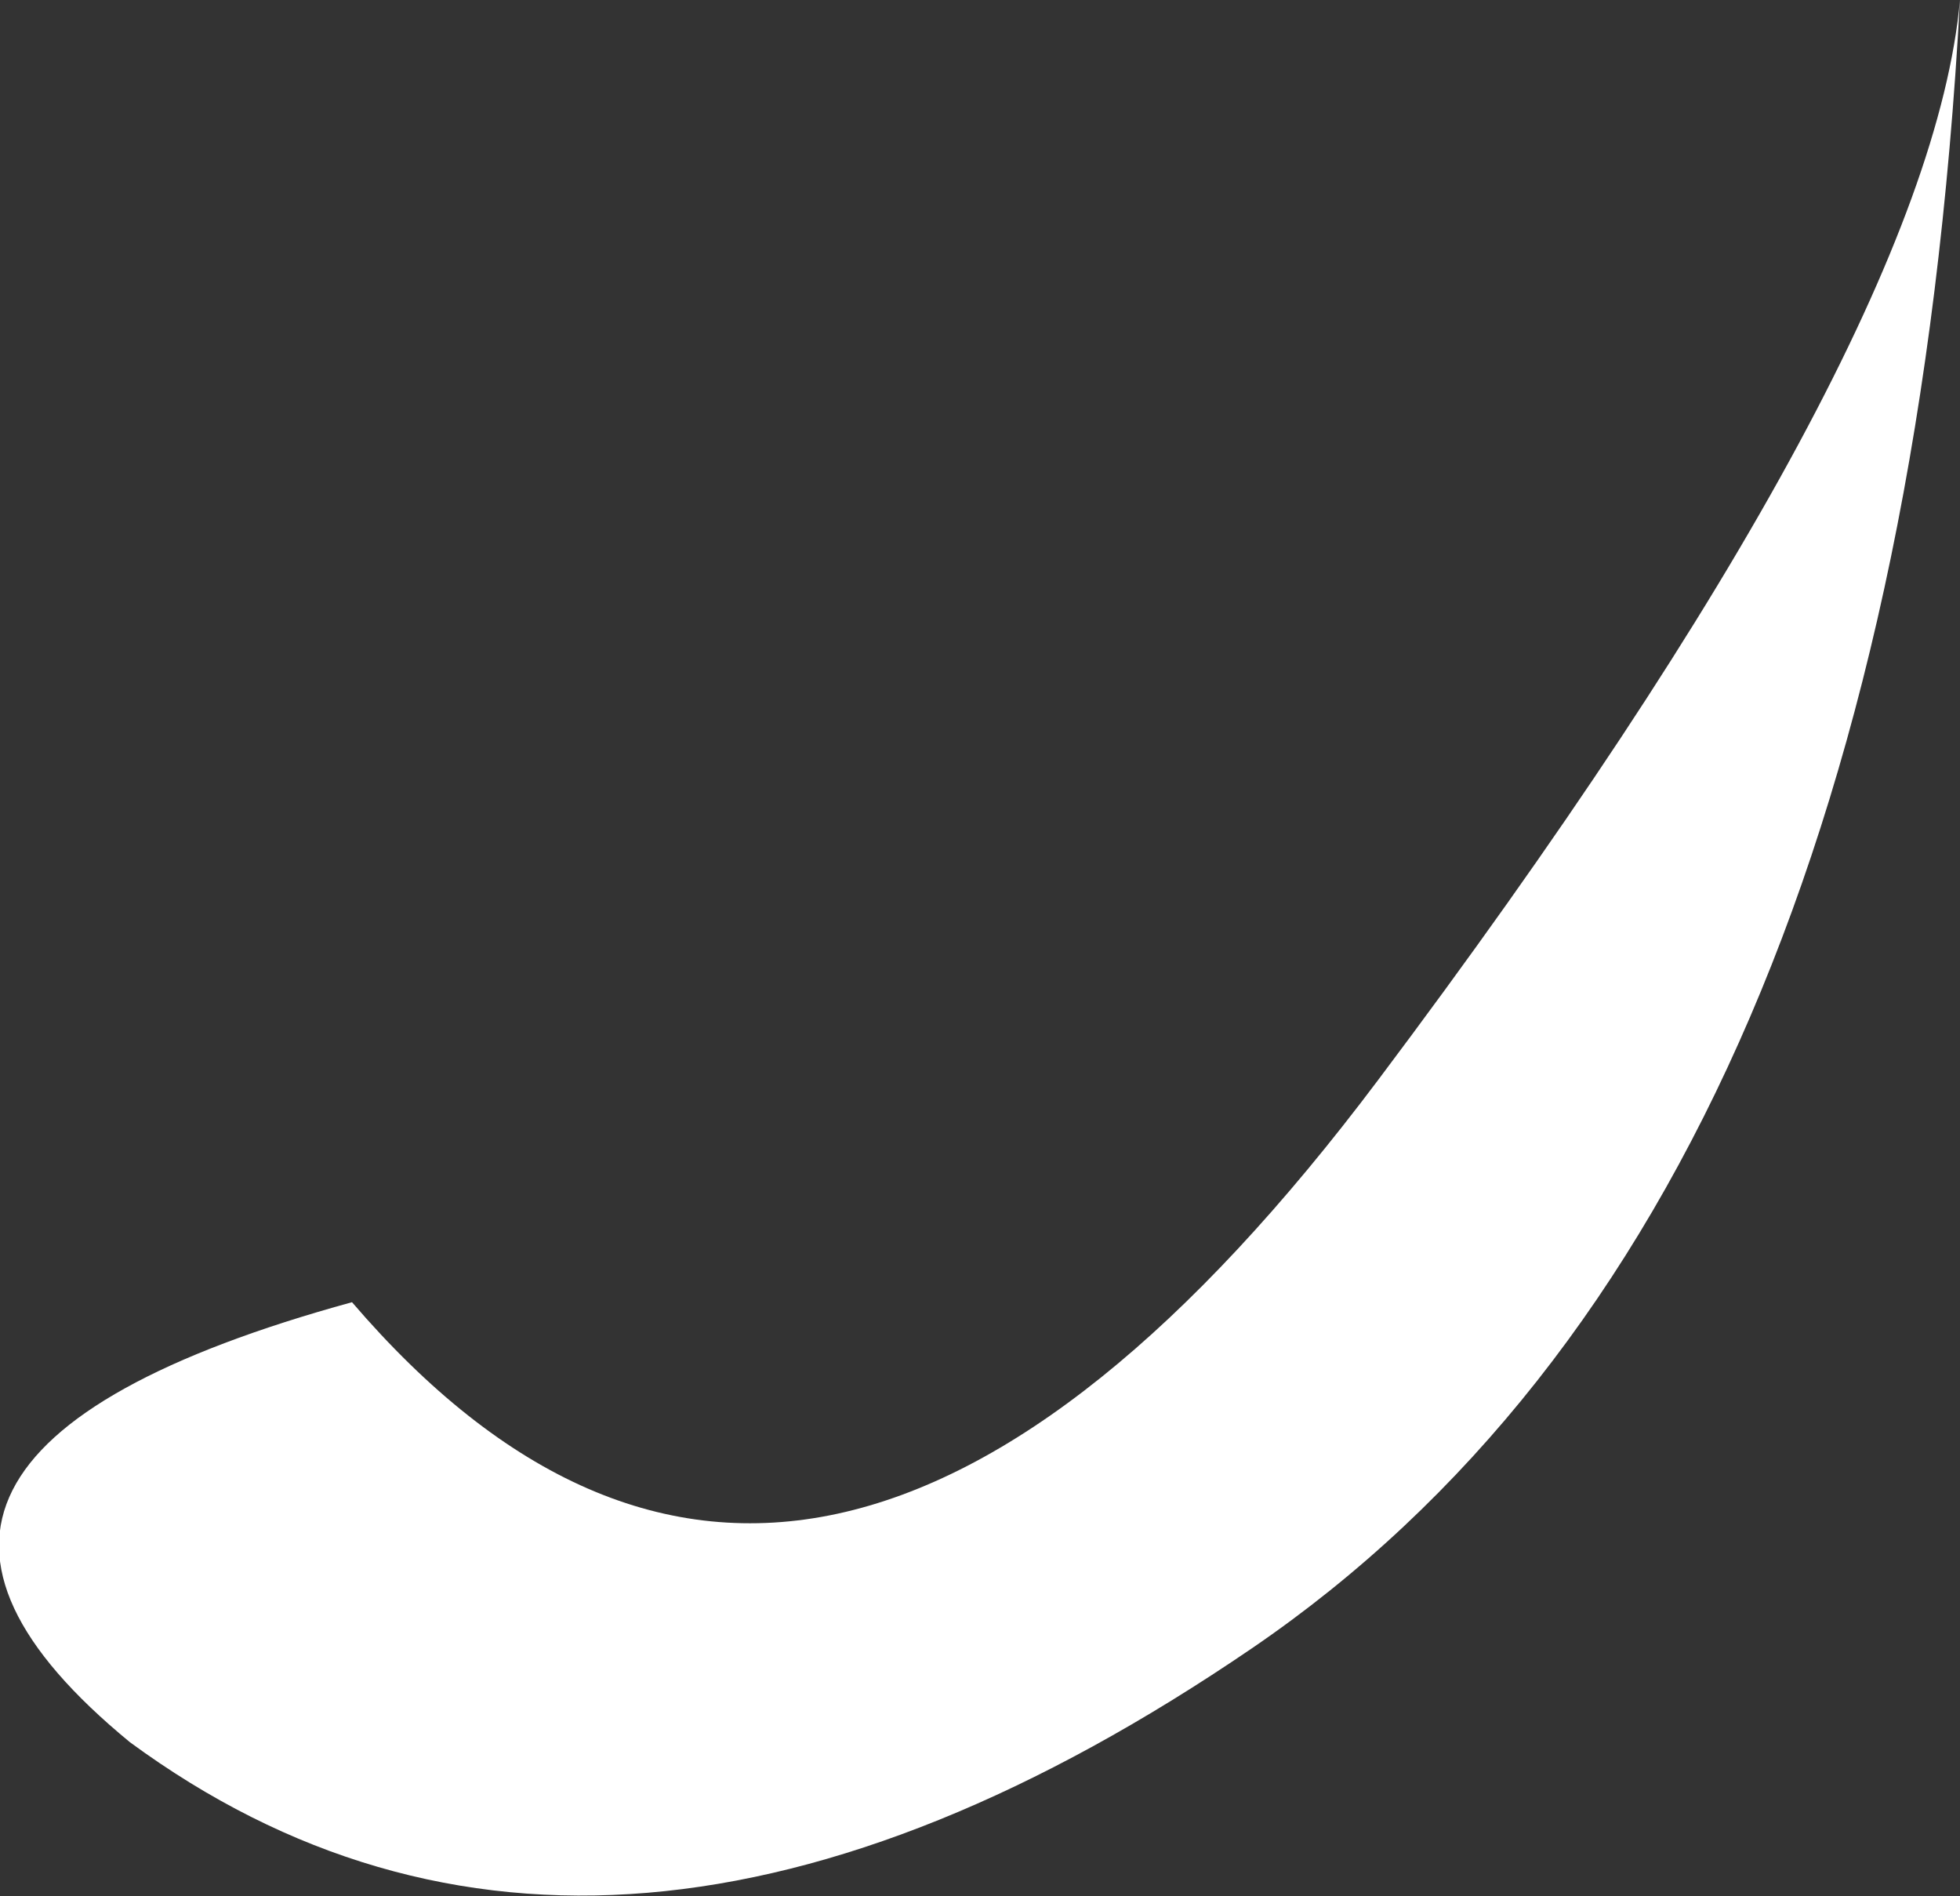 <?xml version="1.0" encoding="UTF-8" standalone="no"?>
<svg xmlns:xlink="http://www.w3.org/1999/xlink" height="47.4px" width="49.0px" xmlns="http://www.w3.org/2000/svg">
  <rect width="100%" height="100%" fill="#333333" stroke="none"/>
  <g transform="matrix(1.0, 0.0, 0.0, 1.0, 24.5, 23.7)">
    <path d="M24.5 -23.7 Q22.85 6.55 6.8 17.5 -9.4 28.55 -21.25 19.85 -29.9 12.75 -15.7 8.85 -4.25 22.2 9.95 3.3 23.7 -15.0 24.5 -23.7" fill="#ffffff" fill-rule="evenodd" stroke="none"/>
  </g>
</svg>
